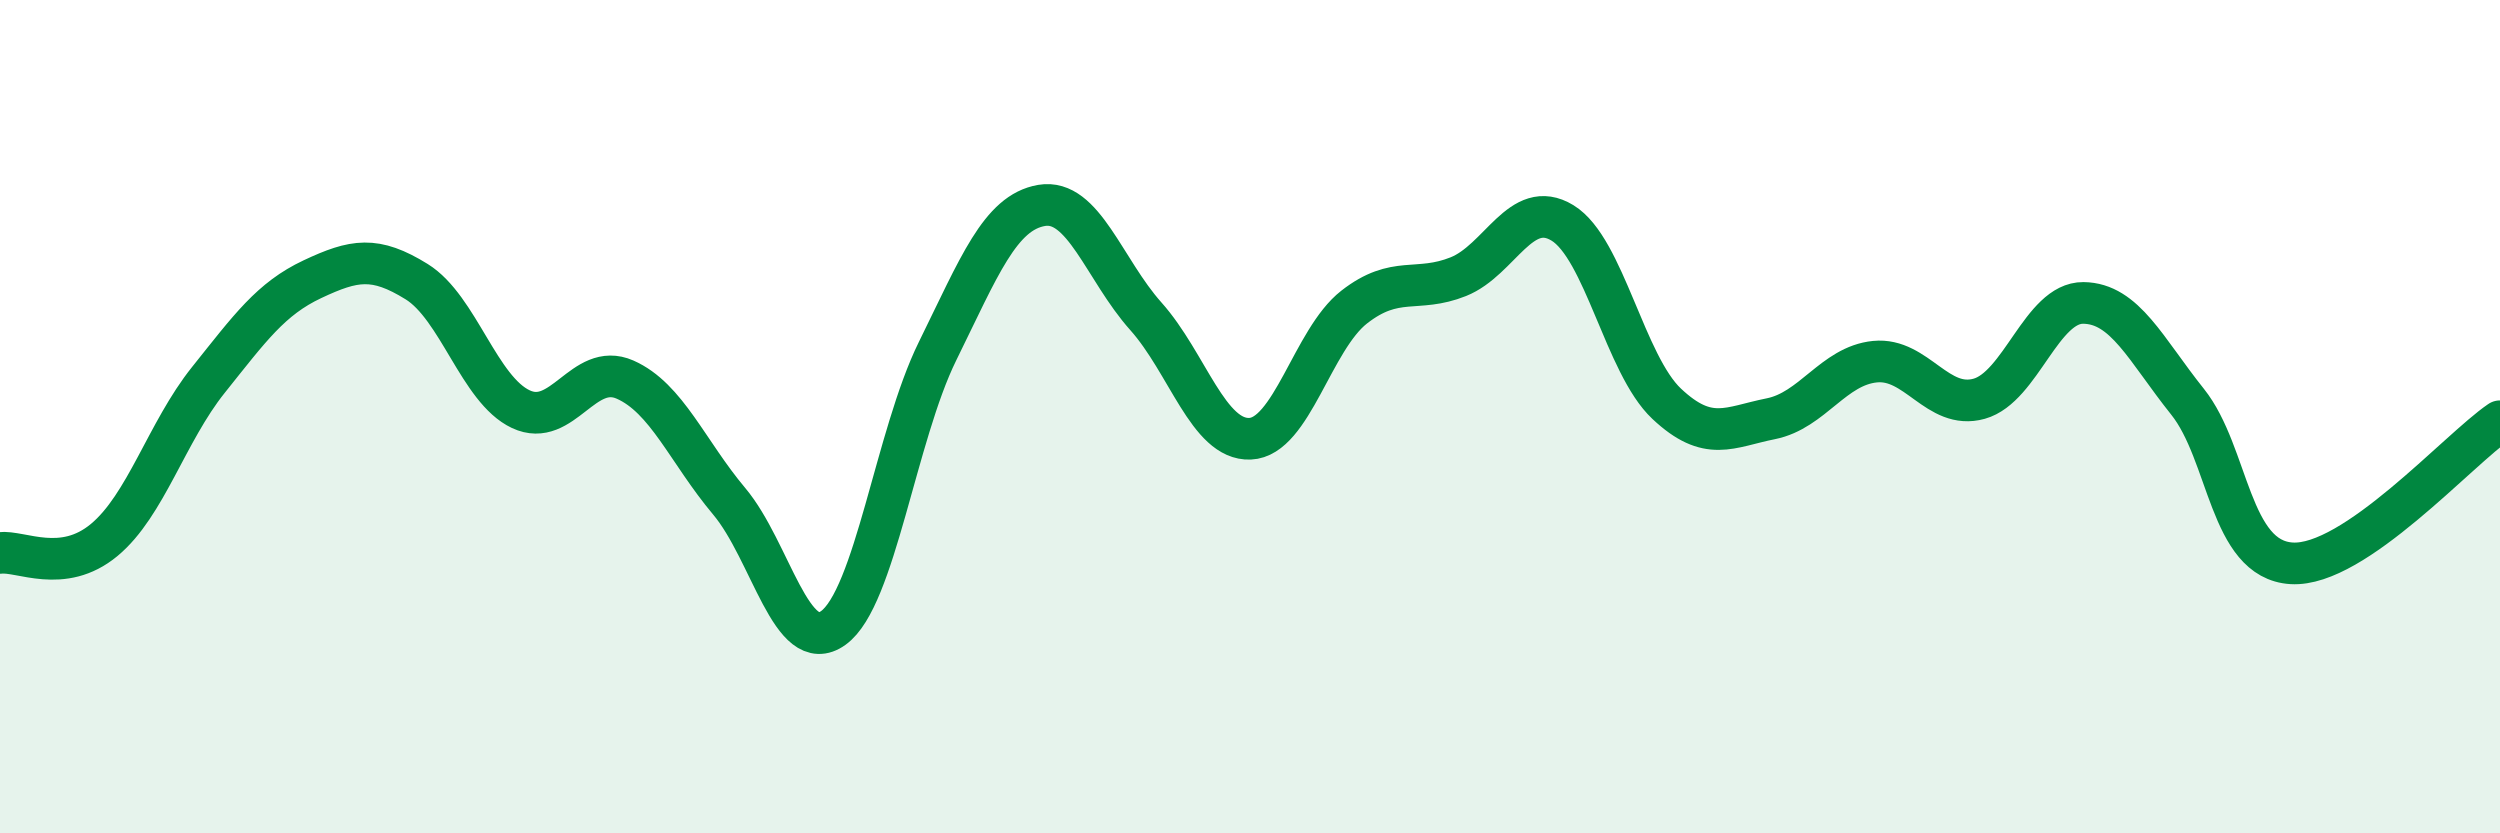 
    <svg width="60" height="20" viewBox="0 0 60 20" xmlns="http://www.w3.org/2000/svg">
      <path
        d="M 0,13.27 C 0.5,13.21 1.5,13.79 2.5,12.96 C 3.5,12.13 4,10.37 5,9.12 C 6,7.87 6.5,7.17 7.5,6.7 C 8.5,6.23 9,6.14 10,6.76 C 11,7.38 11.5,9.35 12.5,9.82 C 13.5,10.29 14,8.67 15,9.11 C 16,9.55 16.5,10.84 17.5,12.03 C 18.5,13.22 19,15.79 20,15.07 C 21,14.35 21.5,10.46 22.5,8.43 C 23.5,6.4 24,5.1 25,4.93 C 26,4.76 26.5,6.47 27.5,7.59 C 28.5,8.71 29,10.57 30,10.53 C 31,10.49 31.5,8.15 32.5,7.37 C 33.5,6.59 34,7.04 35,6.64 C 36,6.24 36.5,4.74 37.5,5.35 C 38.5,5.96 39,8.75 40,9.69 C 41,10.63 41.5,10.25 42.5,10.05 C 43.5,9.85 44,8.78 45,8.68 C 46,8.58 46.5,9.85 47.5,9.57 C 48.5,9.29 49,7.26 50,7.27 C 51,7.28 51.5,8.39 52.5,9.64 C 53.5,10.89 53.5,13.43 55,13.52 C 56.5,13.61 59,10.79 60,10.11L60 20L0 20Z"
        fill="#008740"
        opacity="0.1"
        stroke-linecap="round"
        stroke-linejoin="round"
      />
      <path
        d="M 0,13.27 C 0.5,13.21 1.5,13.79 2.5,12.96 C 3.5,12.13 4,10.37 5,9.12 C 6,7.87 6.5,7.17 7.5,6.7 C 8.5,6.23 9,6.14 10,6.76 C 11,7.38 11.5,9.35 12.5,9.82 C 13.5,10.29 14,8.67 15,9.11 C 16,9.55 16.5,10.84 17.5,12.03 C 18.5,13.22 19,15.79 20,15.07 C 21,14.35 21.5,10.46 22.5,8.43 C 23.5,6.4 24,5.1 25,4.93 C 26,4.76 26.5,6.47 27.5,7.59 C 28.5,8.71 29,10.57 30,10.53 C 31,10.49 31.5,8.15 32.5,7.37 C 33.5,6.59 34,7.04 35,6.64 C 36,6.24 36.5,4.74 37.5,5.35 C 38.5,5.96 39,8.75 40,9.69 C 41,10.63 41.5,10.25 42.5,10.05 C 43.5,9.85 44,8.78 45,8.68 C 46,8.58 46.5,9.85 47.5,9.57 C 48.5,9.29 49,7.26 50,7.27 C 51,7.28 51.5,8.39 52.5,9.64 C 53.5,10.89 53.5,13.43 55,13.52 C 56.5,13.61 59,10.79 60,10.11"
        stroke="#008740"
        stroke-width="1"
        fill="none"
        stroke-linecap="round"
        stroke-linejoin="round"
      />
    </svg>
  